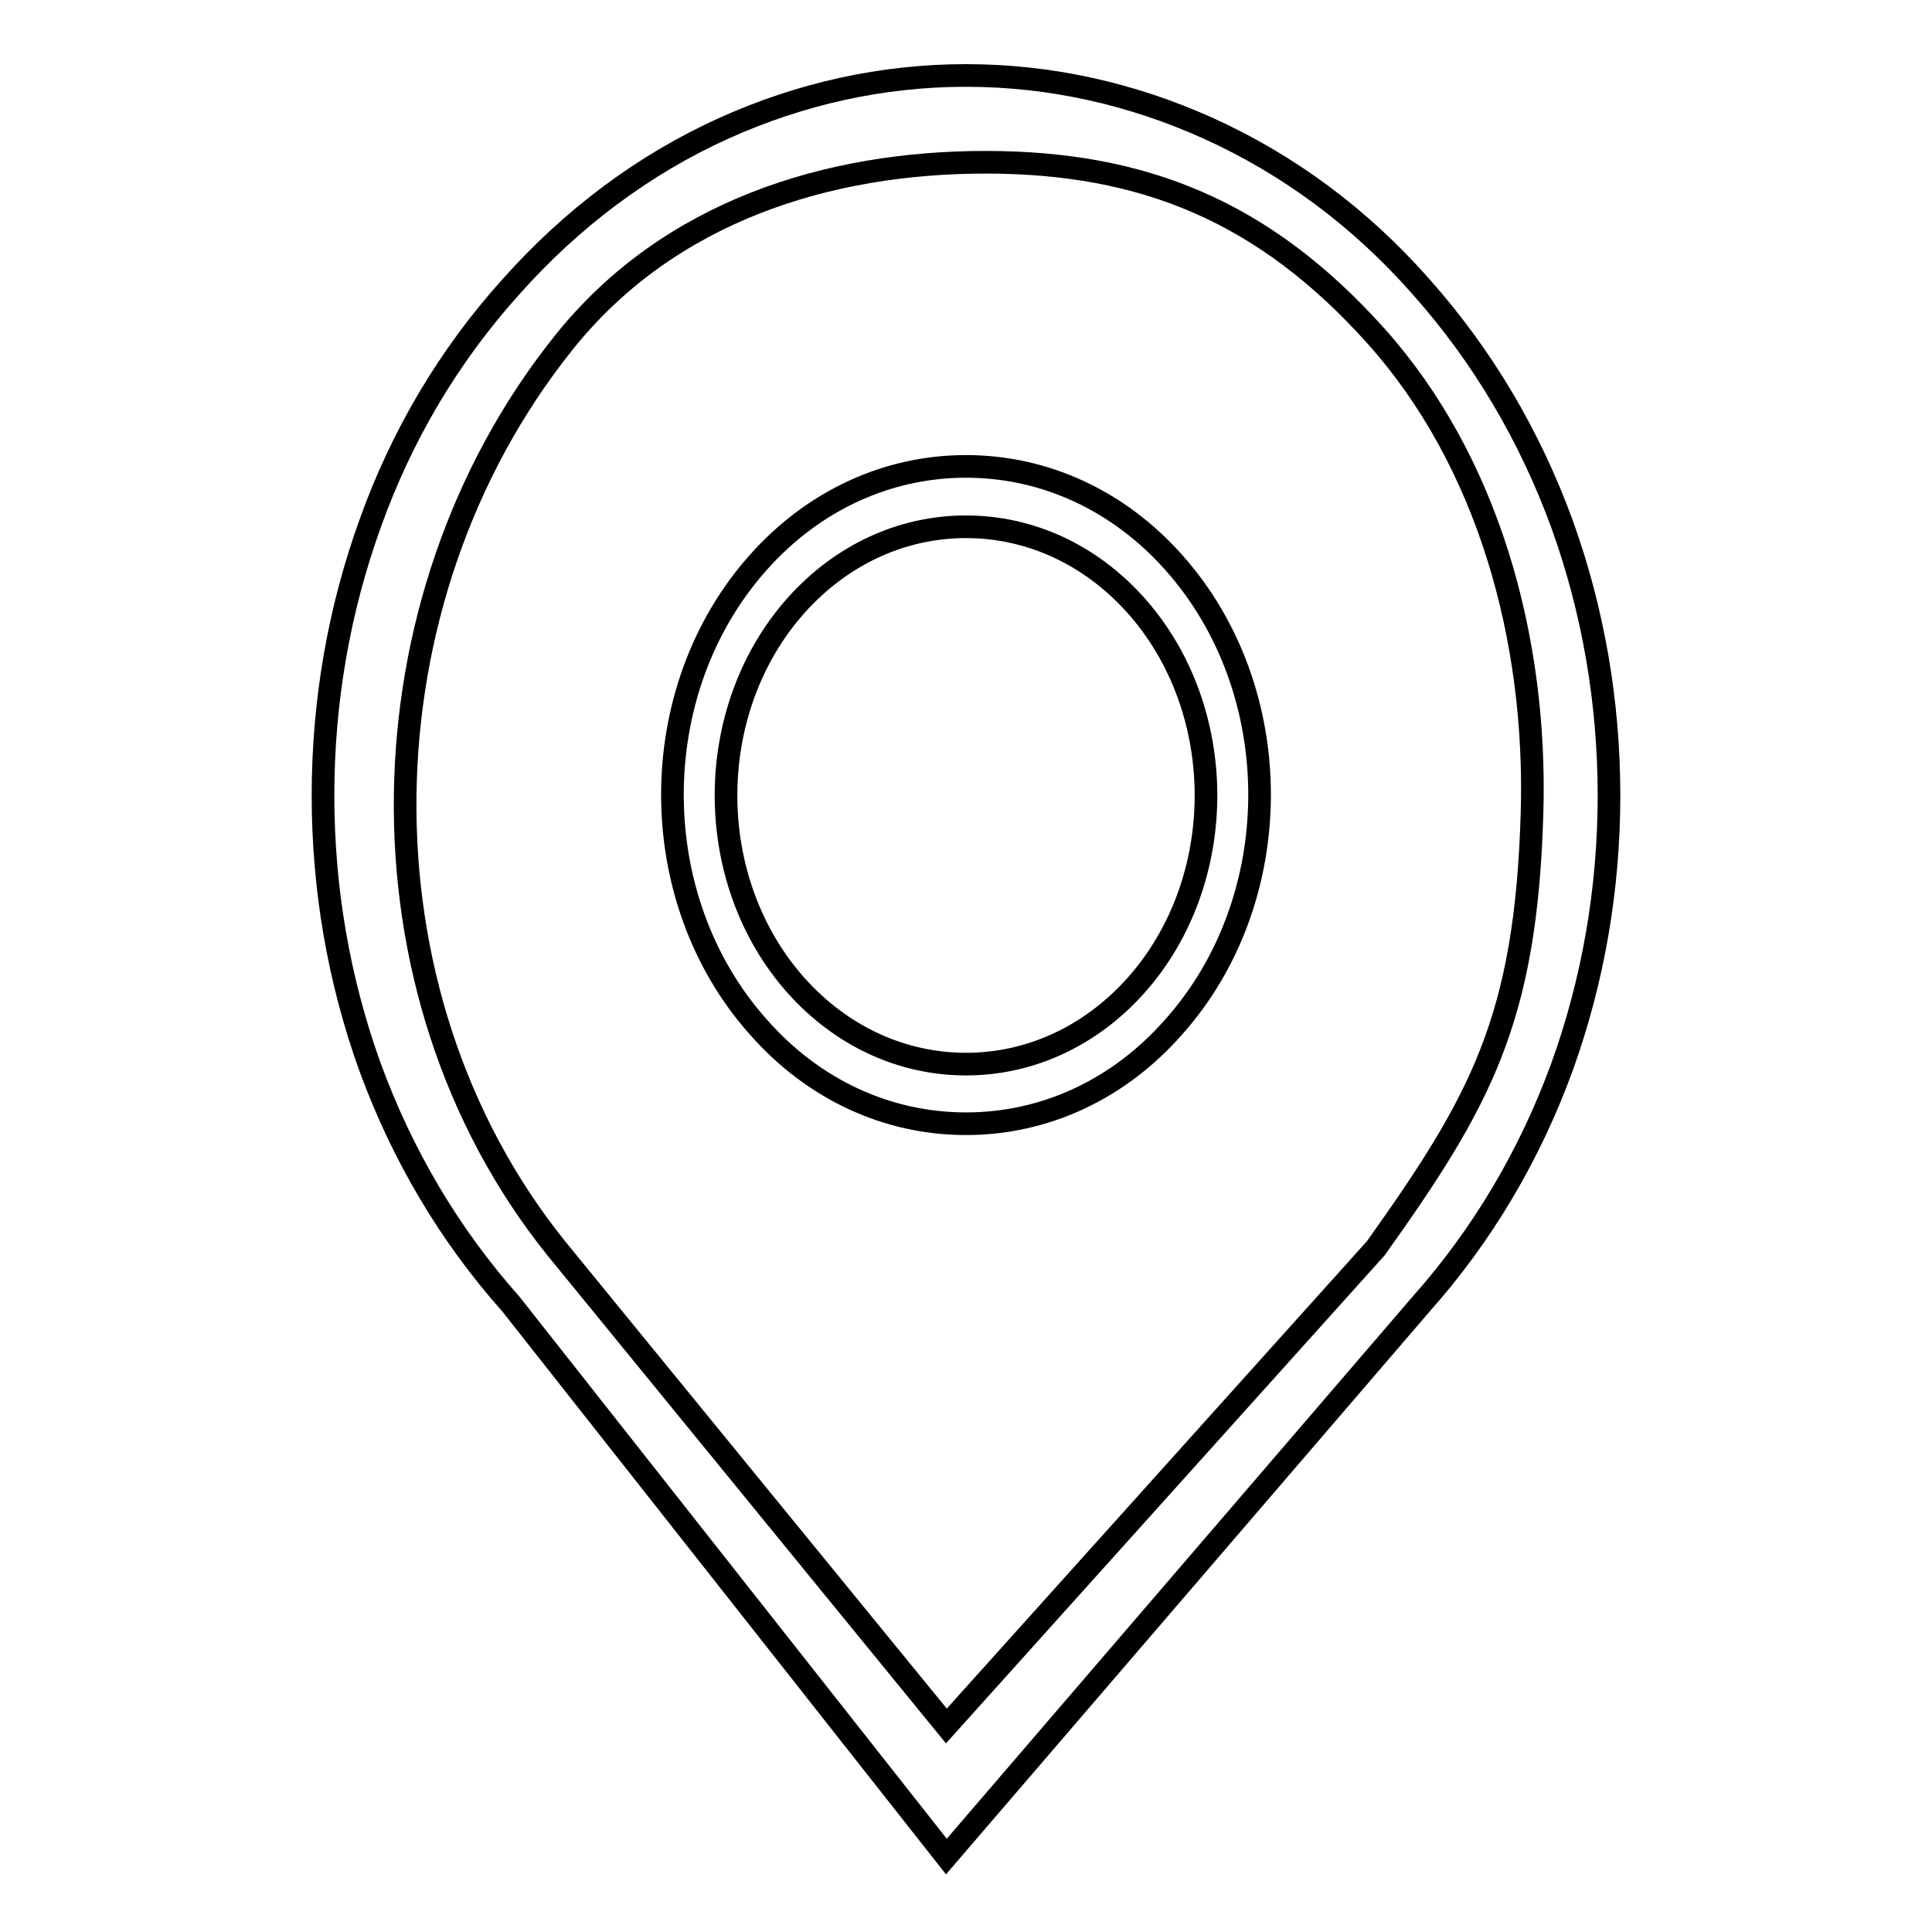 <?xml version="1.0" encoding="utf-8"?>
<!-- Svg Vector Icons : http://www.onlinewebfonts.com/icon -->
<!DOCTYPE svg PUBLIC "-//W3C//DTD SVG 1.1//EN" "http://www.w3.org/Graphics/SVG/1.1/DTD/svg11.dtd">
<svg version="1.1" xmlns="http://www.w3.org/2000/svg" xmlns:xlink="http://www.w3.org/1999/xlink" x="0px" y="0px" viewBox="0 0 256 256" enable-background="new 0 0 256 256" xml:space="preserve">
<g><g><path stroke-width="3" fill-opacity="0" stroke="#000000"  d="M125.4,246l-57.7-73.2c-8.1-9.1-14.4-19.7-18.7-31.5c-4.1-11.4-6.2-23.5-6.2-35.9s2.1-24.5,6.2-35.9C53.2,57.7,59.5,47.1,67.7,38c8.1-9.1,17.6-16.2,28.2-21c10.2-4.6,21-7,32.1-7s21.9,2.4,32.1,7c10.6,4.8,20.1,11.8,28.2,21c8.1,9.1,14.4,19.7,18.7,31.5c4.1,11.4,6.2,23.5,6.2,35.9c0,12.4-2.1,24.5-6.2,35.9c-4.3,11.8-10.6,22.4-18.7,31.5L125.4,246L125.4,246z M130.6,21.5c-20.9,0-42,6.5-55.9,23.9c-27.3,34.1-28.4,85.9-1,120l51.7,63.3l56.9-63.3c13.9-19.5,19.9-30.3,20.7-57.6c0.7-23.3-5.9-46.8-20.7-63.3C167.5,28,151.5,21.5,130.6,21.5L130.6,21.5z M128,148.9c-10.4,0-20.2-4.5-27.5-12.8c-15.2-17-15.2-44.6,0-61.6c7.3-8.2,17.1-12.7,27.5-12.7c10.4,0,20.2,4.5,27.5,12.7c15.2,17,15.2,44.6,0,61.6C148.2,144.4,138.4,148.9,128,148.9L128,148.9z M128,69.8c-8.5,0-16.5,3.7-22.5,10.4c-12.4,13.9-12.4,36.5,0,50.4c6,6.7,14,10.4,22.5,10.4s16.5-3.7,22.5-10.4c12.4-13.9,12.4-36.5,0-50.4C144.5,73.5,136.5,69.8,128,69.8L128,69.8z"/></g></g>
</svg>